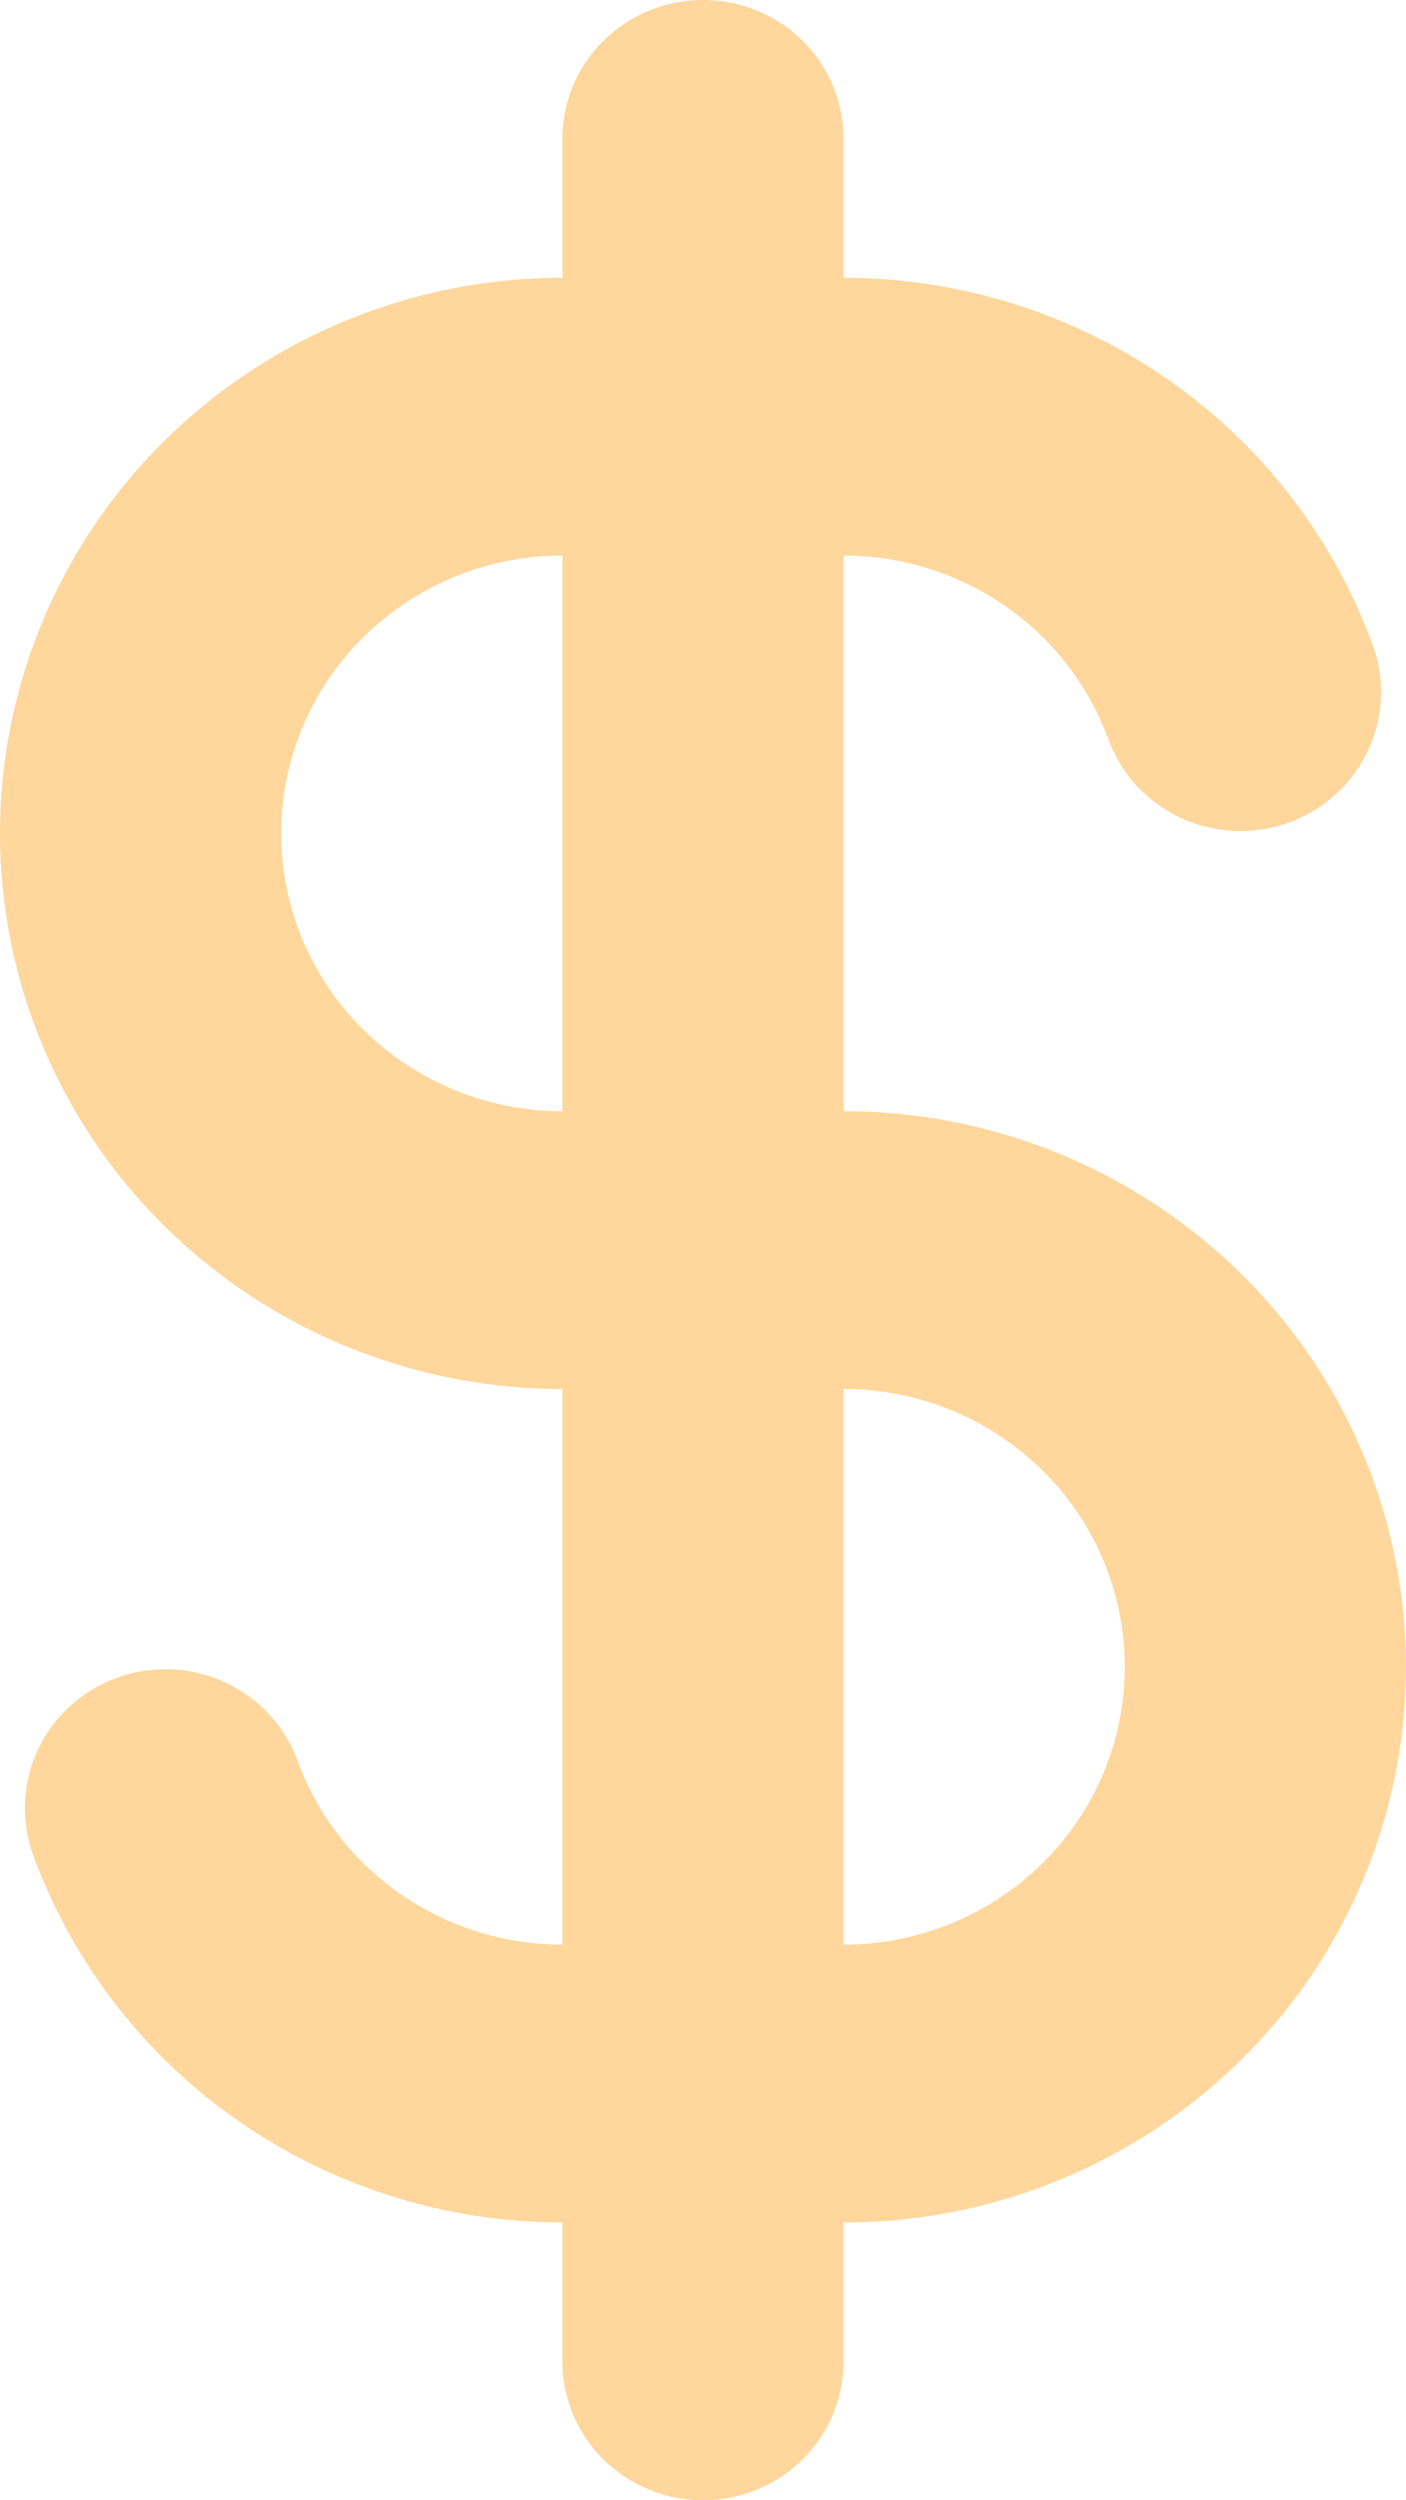 <svg width="27" height="48" fill="none" xmlns="http://www.w3.org/2000/svg"><path fill-rule="evenodd" clip-rule="evenodd" d="M16.2 2.667A2.65 2.65 0 0015.41.78 2.717 2.717 0 0013.5 0a2.72 2.72 0 00-1.91.781 2.65 2.65 0 00-.79 1.886v2.666a10.869 10.869 0 00-7.637 3.125A10.6 10.6 0 000 16a10.6 10.6 0 003.163 7.543c2.026 2 4.773 3.124 7.637 3.124v10.666a5.449 5.449 0 01-3.119-.978 5.344 5.344 0 01-1.975-2.576 2.68 2.68 0 00-1.387-1.483 2.73 2.73 0 00-2.04-.098 2.689 2.689 0 00-1.527 1.343c-.31.627-.36 1.35-.136 2.014a10.686 10.686 0 003.948 5.154 10.898 10.898 0 006.236 1.958v2.666c0 .708.284 1.386.79 1.886.507.5 1.194.781 1.91.781s1.403-.28 1.91-.781c.505-.5.79-1.178.79-1.886v-2.666a10.87 10.87 0 007.637-3.125A10.6 10.6 0 0027 32a10.6 10.6 0 00-3.163-7.543 10.869 10.869 0 00-7.637-3.124V10.667a5.45 5.45 0 013.119.978 5.344 5.344 0 011.975 2.576 2.68 2.68 0 001.386 1.483 2.73 2.73 0 002.042.098 2.689 2.689 0 001.526-1.343c.31-.627.36-1.35.136-2.014a10.686 10.686 0 00-3.948-5.154A10.897 10.897 0 0016.2 5.333V2.667zm-5.4 8a5.434 5.434 0 00-3.818 1.562A5.3 5.3 0 005.4 16a5.3 5.3 0 001.582 3.771 5.434 5.434 0 003.818 1.562V10.667zm5.4 16v10.666a5.434 5.434 0 003.818-1.562A5.3 5.3 0 0021.6 32a5.3 5.3 0 00-1.582-3.771 5.434 5.434 0 00-3.818-1.562z" fill="#FFD79C"/></svg>